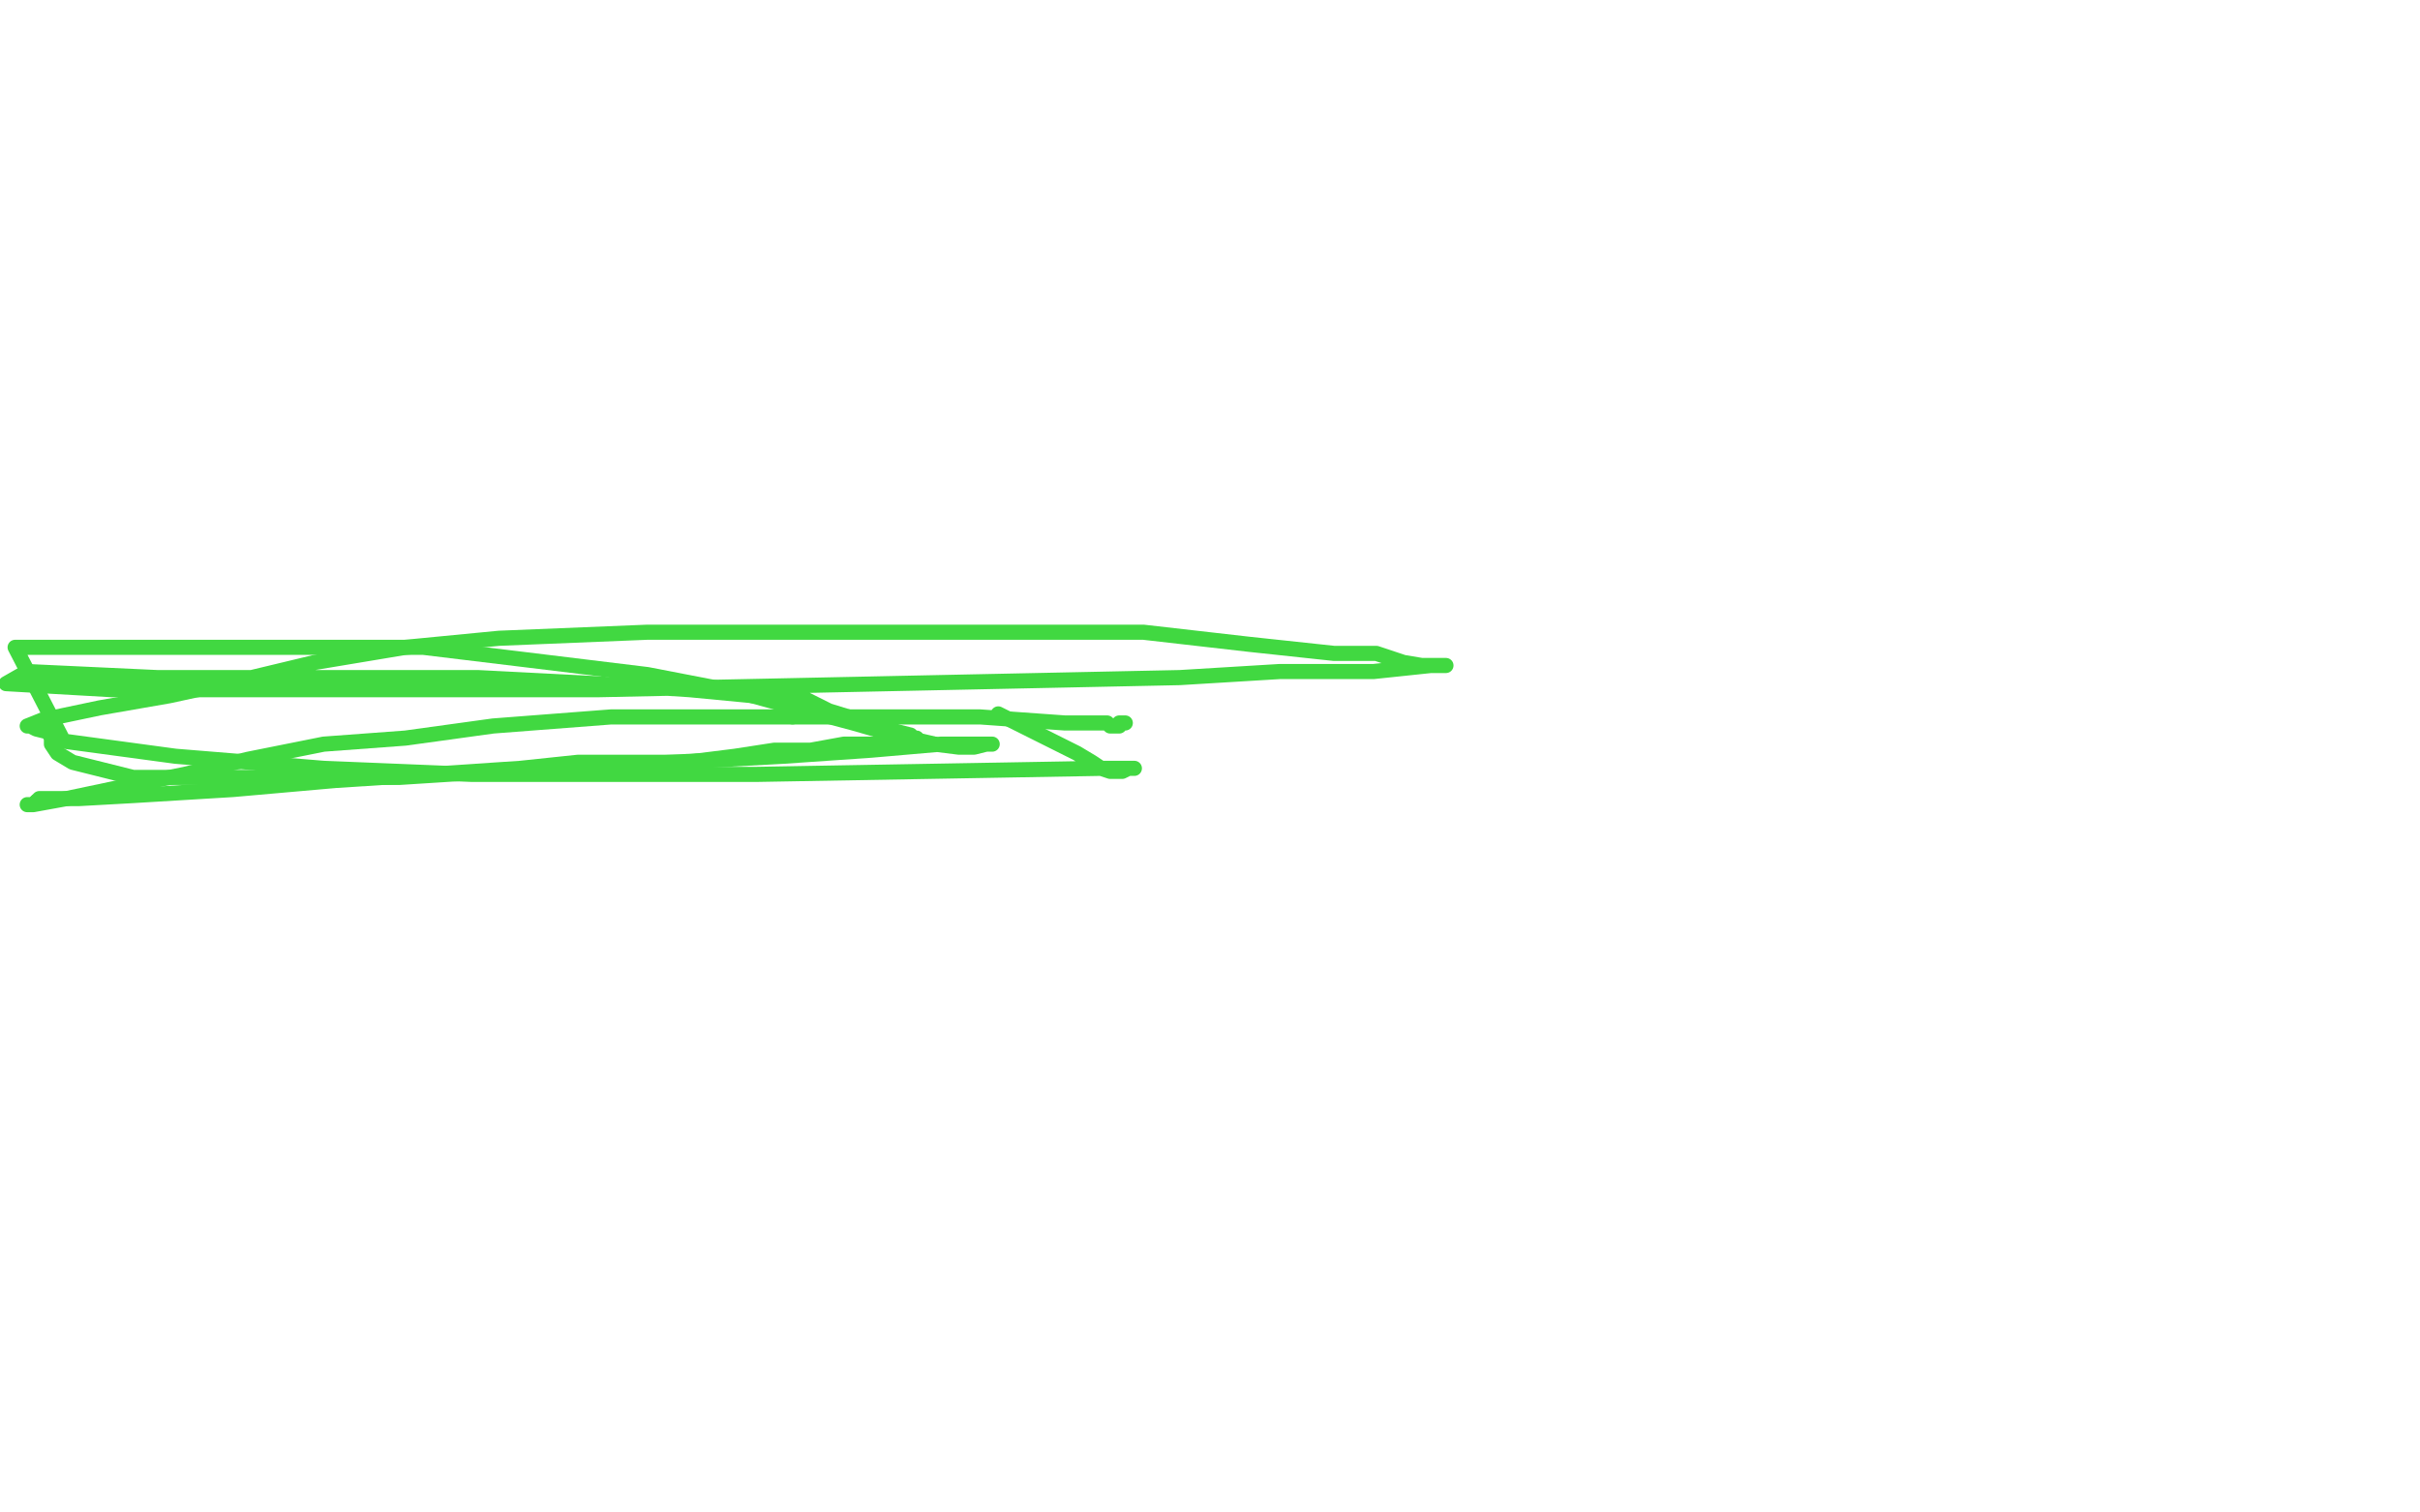 <?xml version="1.0" standalone="no"?>
<!DOCTYPE svg PUBLIC "-//W3C//DTD SVG 1.1//EN"
"http://www.w3.org/Graphics/SVG/1.1/DTD/svg11.dtd">

<svg width="800" height="500" version="1.1" xmlns="http://www.w3.org/2000/svg" xmlns:xlink="http://www.w3.org/1999/xlink" style="stroke-antialiasing: false"><desc>This SVG has been created on https://colorillo.com/</desc><rect x='0' y='0' width='800' height='500' style='fill: rgb(255,255,255); stroke-width:0' /><polyline points="262,237 235,237 202,237 163,240 134,244 107,246 82,251 61,256 41,260 22,264 11,266 9,266 10,266 11,266 12,265" style="fill: none; stroke: #41d841; stroke-width: 5; stroke-linejoin: round; stroke-linecap: round; stroke-antialiasing: false; stroke-antialias: 0; opacity: 1.0"/>
<polyline points="372,239 371,239 371,239 370,239 370,239 370,240 370,240 369,240 369,240 368,240 368,240 367,240 367,240 366,239 366,239 364,239 364,239 361,239 361,239 352,239 352,239 324,237 324,237 289,237 289,237 262,237 262,237" style="fill: none; stroke: #41d841; stroke-width: 5; stroke-linejoin: round; stroke-linecap: round; stroke-antialiasing: false; stroke-antialias: 0; opacity: 1.0"/>
<polyline points="12,265 13,264 14,264 15,264 18,264 20,264 26,264 44,263 77,261 111,258 142,256 172,254 191,252 210,252 227,252 243,250 256,248 268,248 279,246 289,246 296,244 302,244 303,244 302,244 301,243 297,242 287,239 274,235 264,230 249,230 228,228 197,226 158,224 123,224 88,224 52,224 9,222 2,226 37,228 88,228 143,228 198,228 390,224 423,222 454,222 473,220 478,220 476,220 474,220 470,220 464,219 455,216 441,216 413,213 378,209 345,209 294,209 257,209 214,209 165,211 134,214 104,219 79,225" style="fill: none; stroke: #41d841; stroke-width: 5; stroke-linejoin: round; stroke-linecap: round; stroke-antialiasing: false; stroke-antialias: 0; opacity: 1.0"/>
<polyline points="85,257 132,257 179,254 222,252 259,250 288,248 311,246 326,246 328,246 327,246 326,246 322,247 317,247 309,246" style="fill: none; stroke: #41d841; stroke-width: 5; stroke-linejoin: round; stroke-linecap: round; stroke-antialiasing: false; stroke-antialias: 0; opacity: 1.0"/>
<polyline points="79,225 56,230 33,234 14,238 9,240 10,240 12,241 16,242 17,244 17,246 19,249 24,252 44,257 85,257" style="fill: none; stroke: #41d841; stroke-width: 5; stroke-linejoin: round; stroke-linecap: round; stroke-antialiasing: false; stroke-antialias: 0; opacity: 1.0"/>
<polyline points="309,246 296,243 282,239 267,235 245,229 214,223 173,218 140,214 99,214 58,214 5,214 21,245 58,250 107,254 156,256 203,256 250,256 364,254 373,254 375,254 374,254 373,254 371,255 369,255 367,255 364,254 361,252 356,249 344,243 330,236" style="fill: none; stroke: #41d841; stroke-width: 5; stroke-linejoin: round; stroke-linecap: round; stroke-antialiasing: false; stroke-antialias: 0; opacity: 1.0"/>
</svg>
